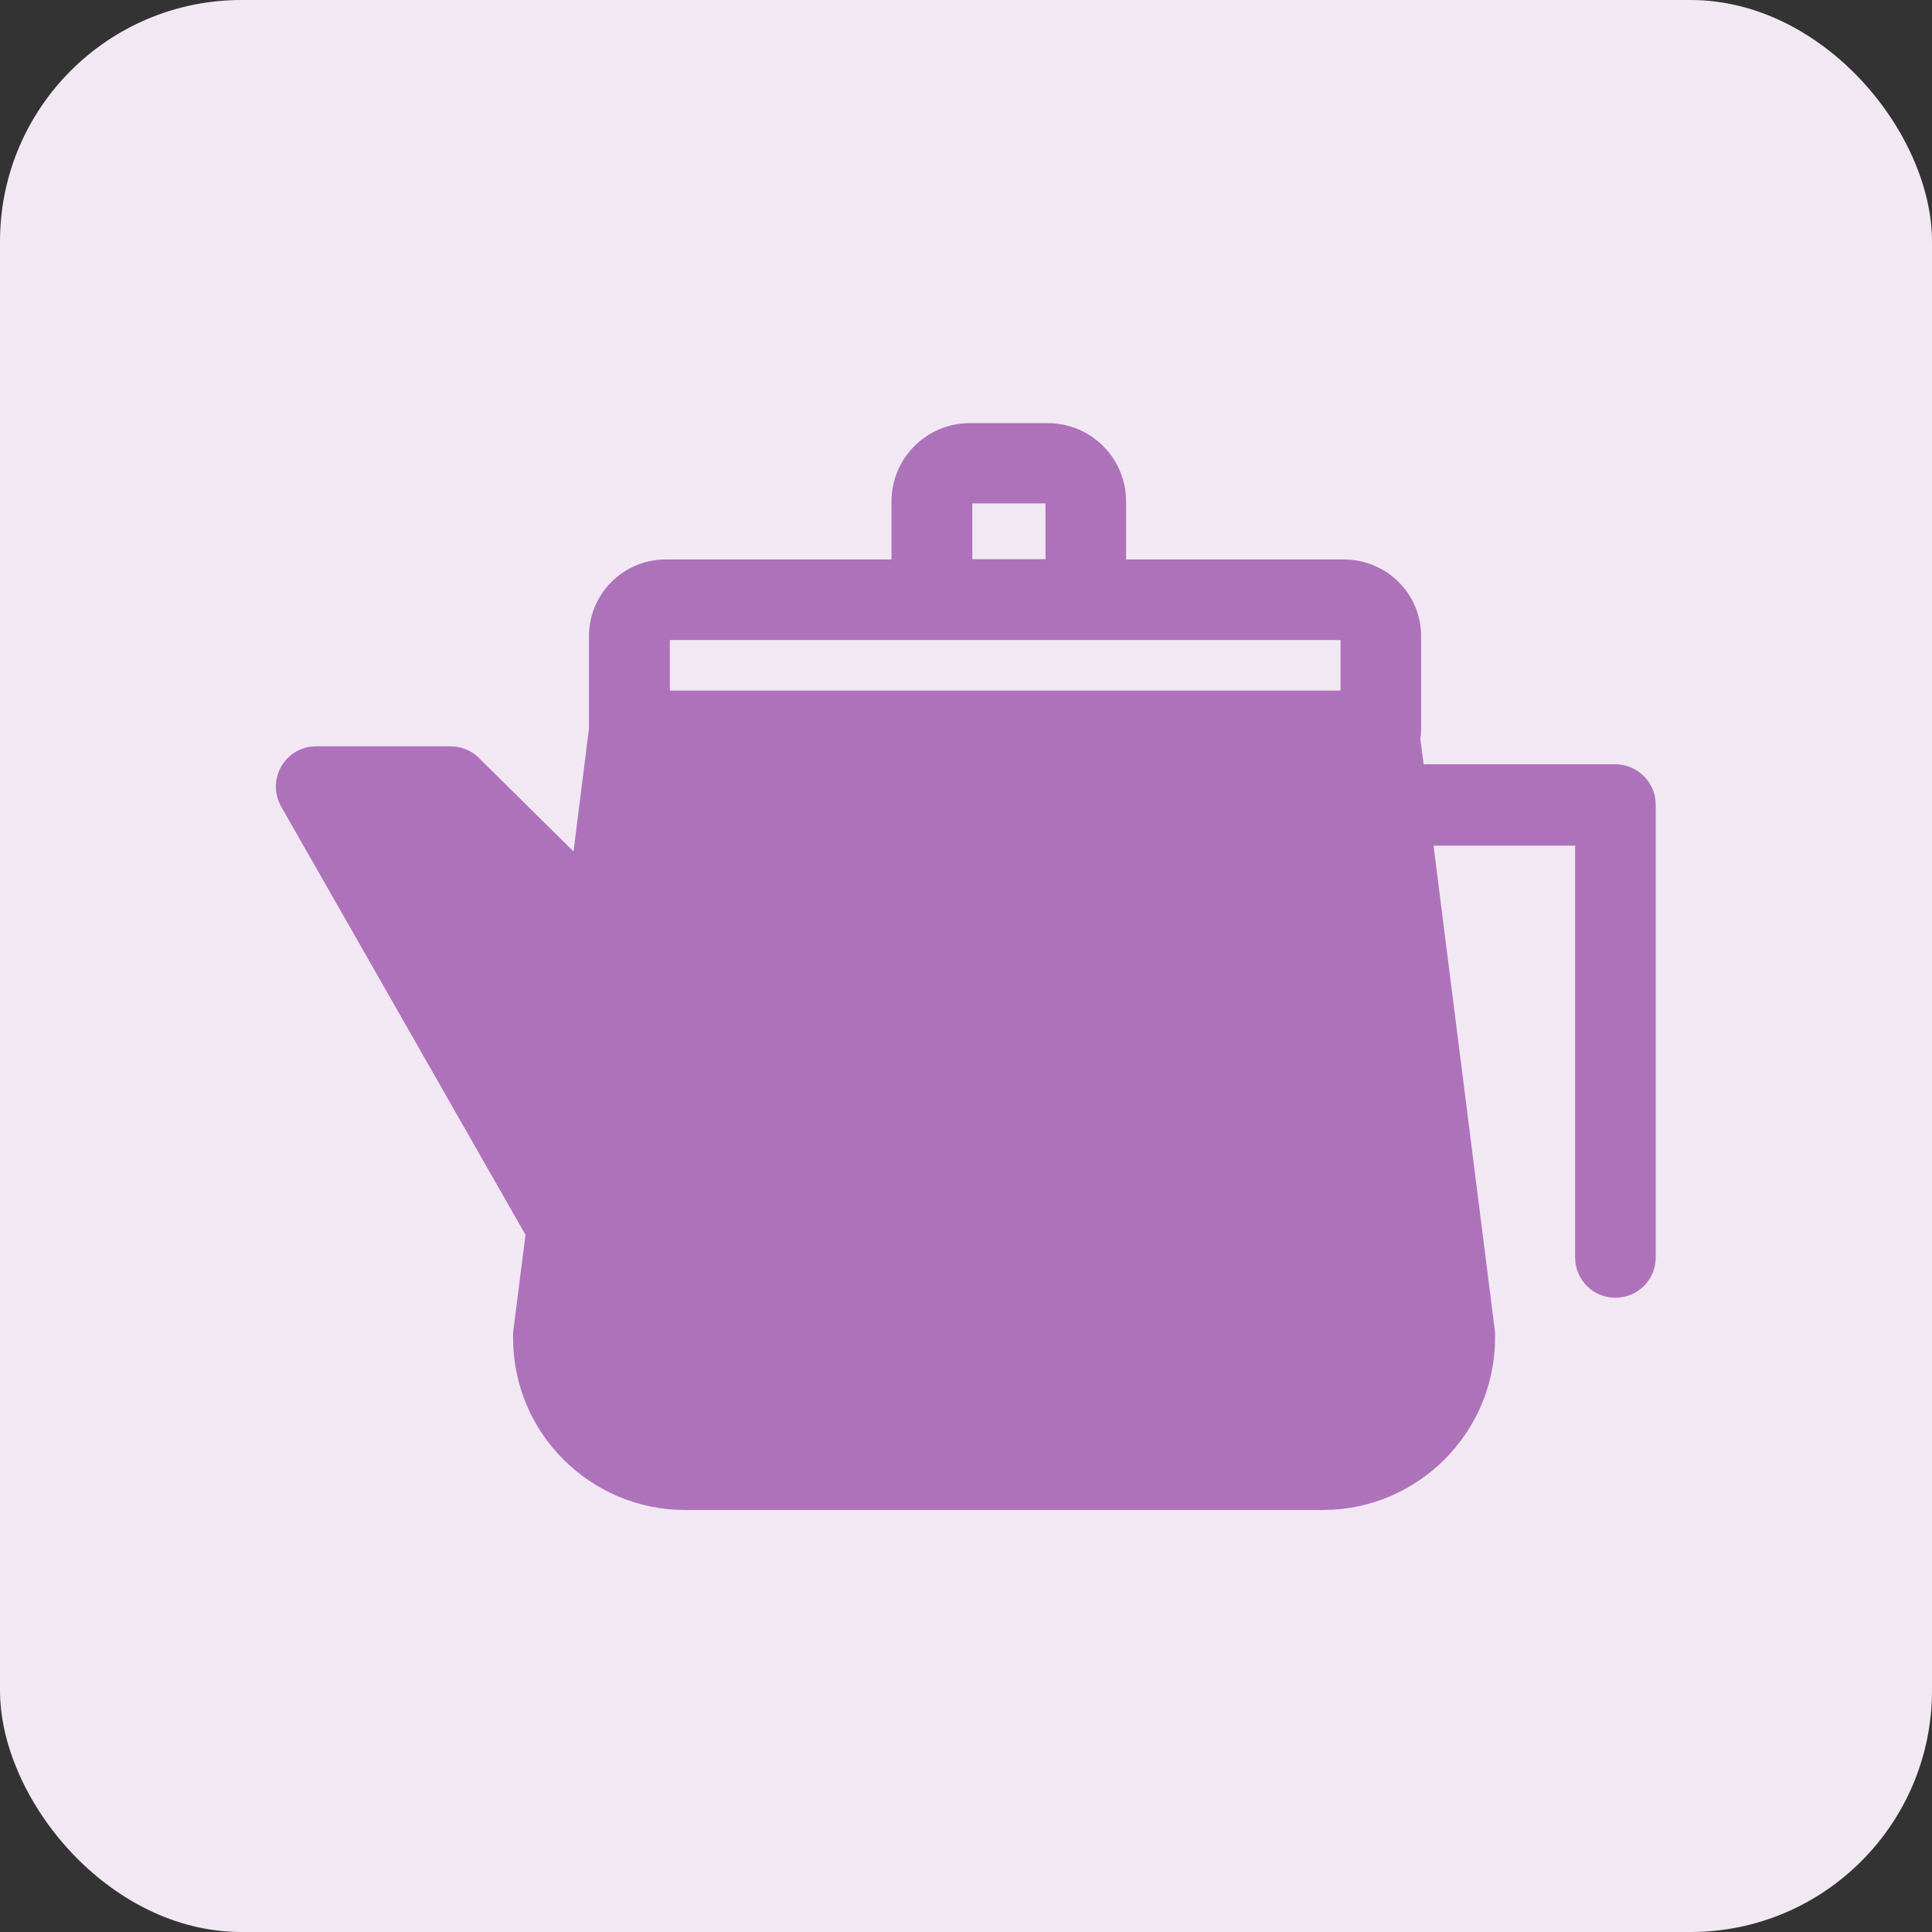 <?xml version="1.0" encoding="UTF-8"?><svg id="_レイヤー_2" xmlns="http://www.w3.org/2000/svg" width="70" height="70" viewBox="0 0 70 70"><rect x="0" y="0" width="70" height="70" fill="#333333" stroke="none"/><defs><style>.cls-1{fill:#f2e8f4;}.cls-2{fill:#ae72bb;}</style></defs><g id="_コンテンツ"><g><rect class="cls-1" width="70" height="70" rx="8.75" ry="8.75"/><path id="_95" class="cls-2" d="M58.54,27.69h-6.96l-.12-.93c.02-.09,.03-.19,.03-.28v-3.43c0-1.53-1.24-2.77-2.78-2.78h-7.91v-2.1c0-1.57-1.27-2.84-2.84-2.84h-2.82c-1.57,0-2.84,1.27-2.84,2.84v2.1h-8.18c-1.53,0-2.78,1.24-2.78,2.78v3.34l-.56,4.46-3.43-3.39c-.27-.27-.64-.42-1.03-.42h-4.87c-.52,0-1,.28-1.26,.73-.26,.45-.26,1,0,1.46l8.85,15.51-.45,3.54v.18c-.01,3.45,2.79,6.25,6.24,6.25h23.09c3.45,0,6.25-2.8,6.25-6.25v-.18s-2.23-17.64-2.23-17.64h5.13v14.92c0,.81,.65,1.46,1.46,1.46s1.46-.65,1.46-1.46V29.15c0-.39-.16-.76-.43-1.03-.27-.27-.65-.43-1.03-.43Zm-34.27-4.5h24.3v1.83H24.27v-1.83Zm10.96-4.95h2.65v2.02h-2.65v-2.02Z"/></g></g></svg>